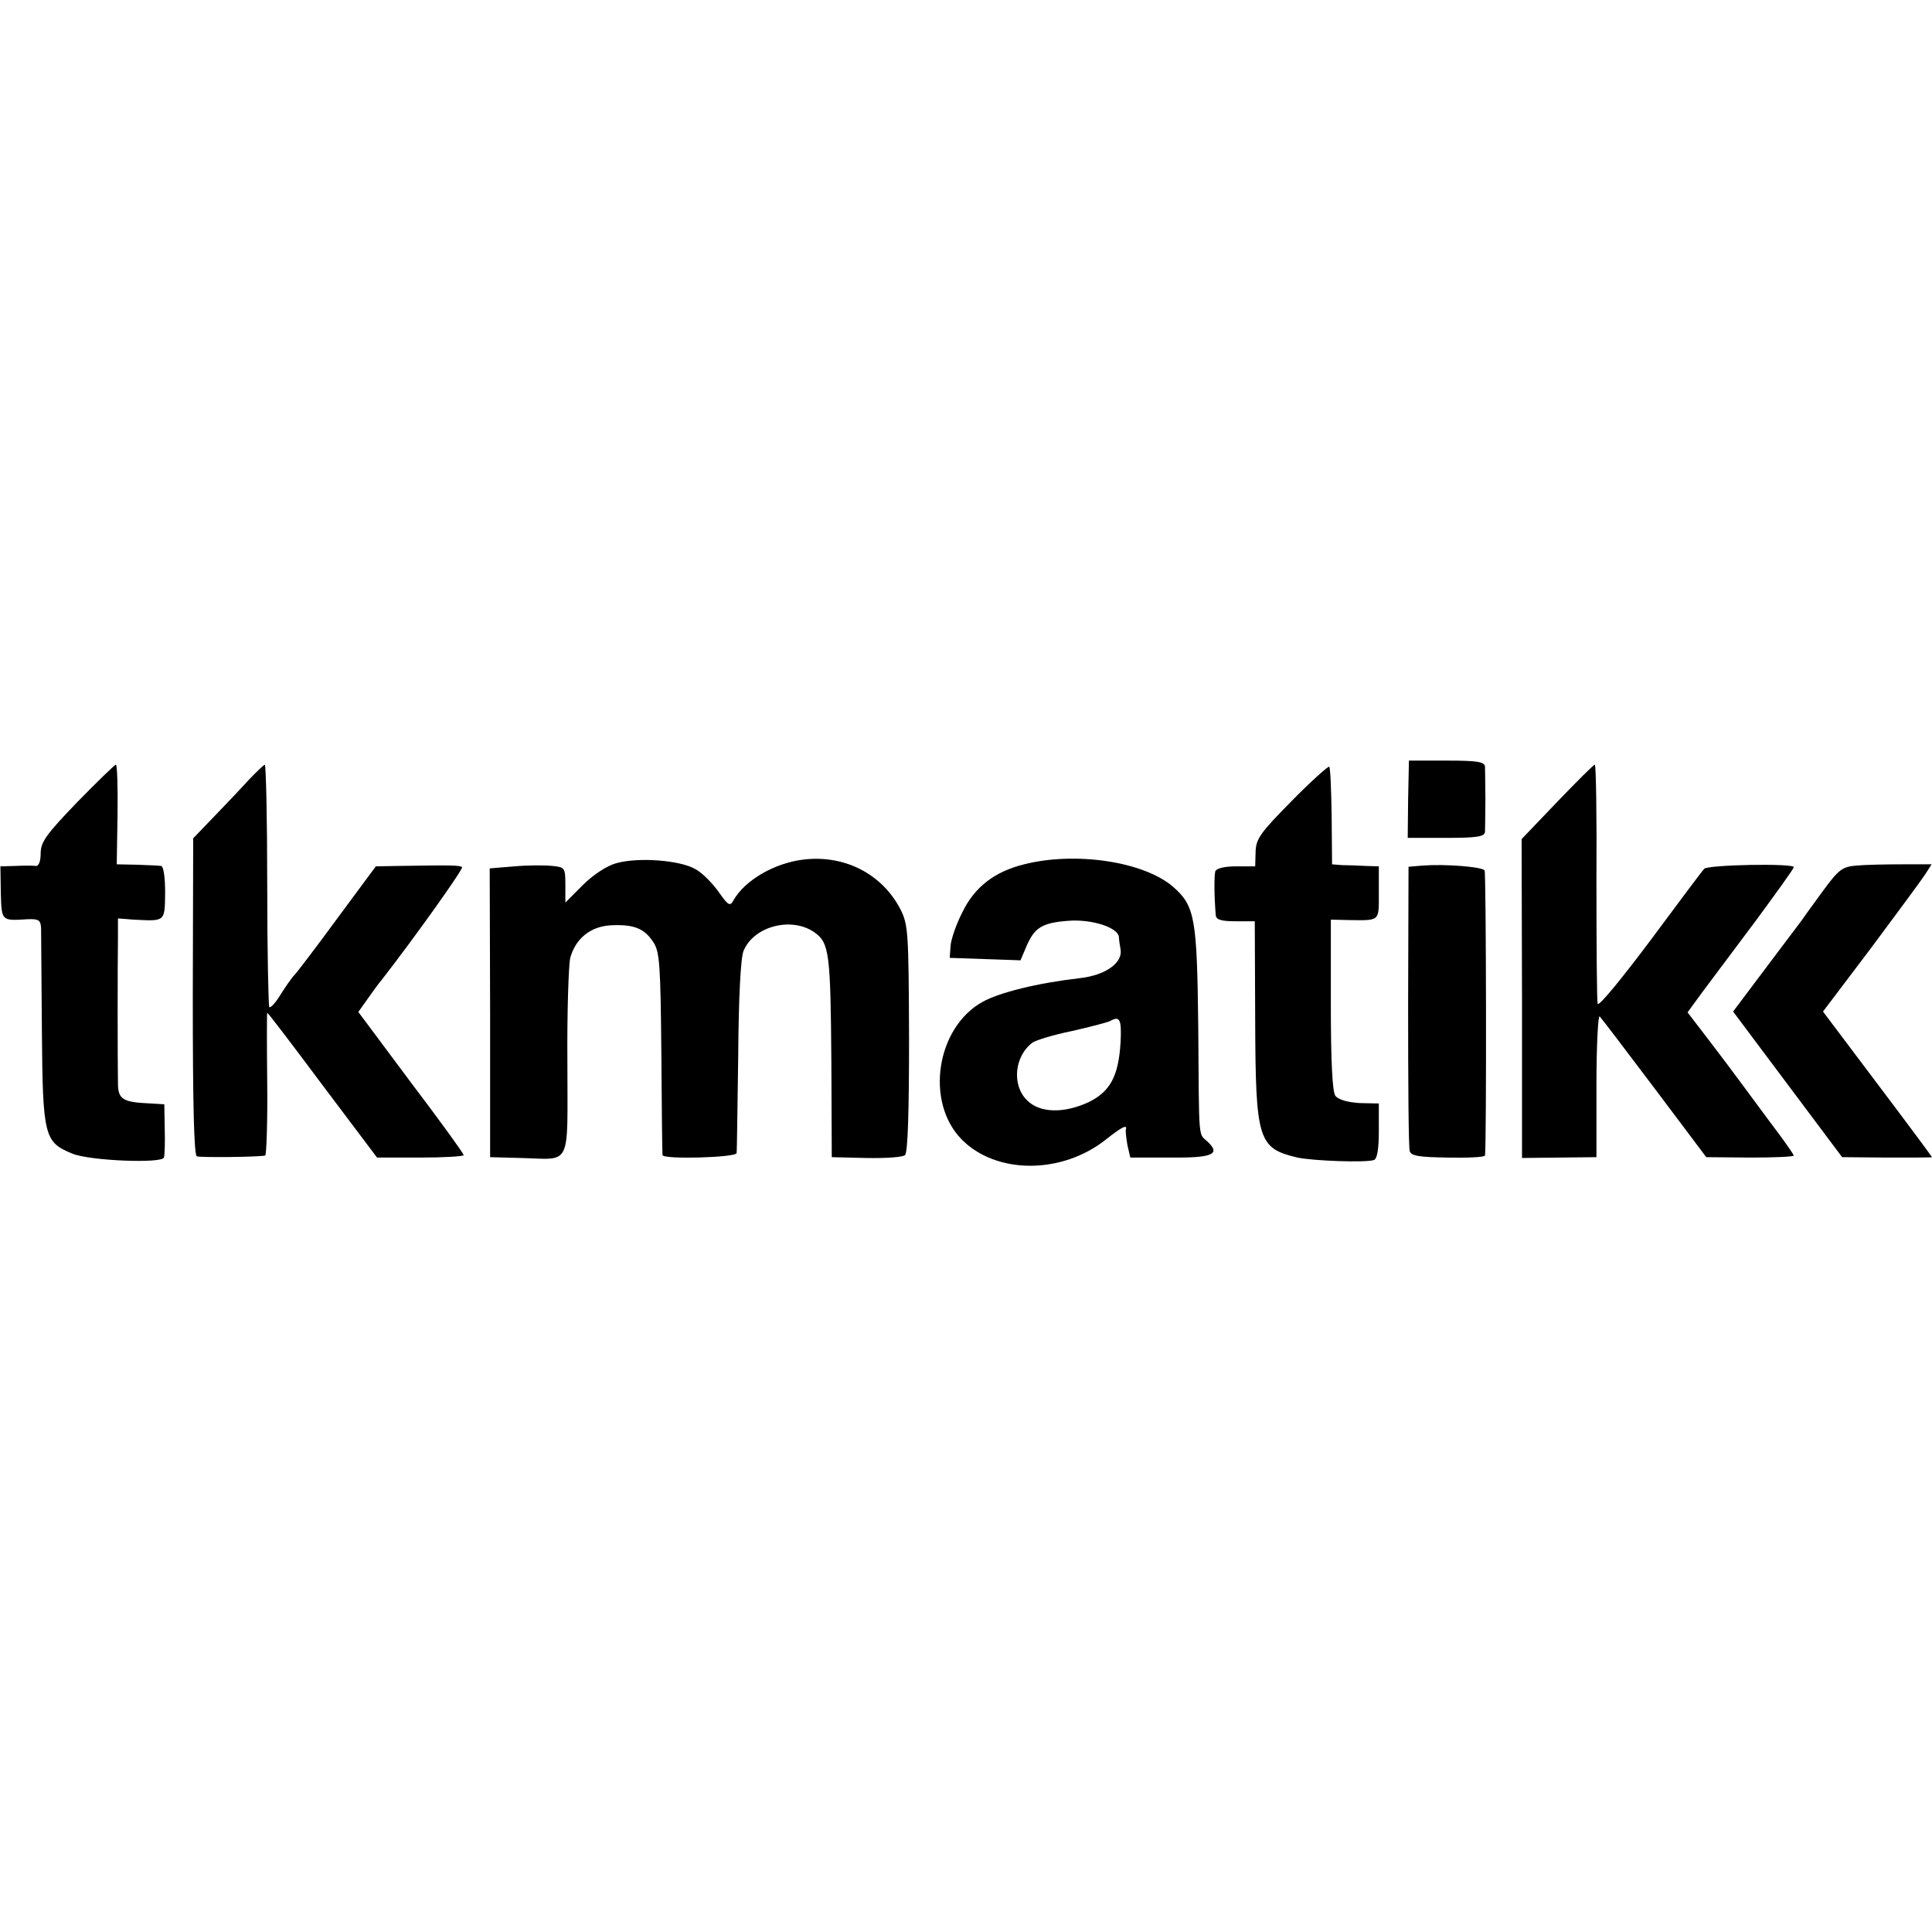 <?xml version="1.0" standalone="no"?>
<!DOCTYPE svg PUBLIC "-//W3C//DTD SVG 20010904//EN"
 "http://www.w3.org/TR/2001/REC-SVG-20010904/DTD/svg10.dtd">
<svg version="1.0" xmlns="http://www.w3.org/2000/svg"
 width="475pt" height="475pt" viewBox="0 0 475 475"
 preserveAspectRatio="xMidYMid meet">
<g transform="translate(0,475) scale(0.1,-0.1)"
fill="#000000" stroke="none">
<path d="M3462 2785 l-1 -95 94 0 c77 0 95 3 96 15 0 8 1 44 1 80 0 36 -1 72
-1 80 -1 12 -18 15 -94 15 l-93 0 -2 -95z"/>
<path d="M190 2778 c-76 -79 -90 -98 -90 -126 0 -20 -5 -32 -12 -31 -7 1 -30
1 -50 0 l-37 -1 1 -65 c2 -70 1 -69 66 -65 27 1 32 -2 33 -22 0 -13 1 -127 2
-253 2 -259 6 -273 74 -301 42 -18 221 -25 226 -10 2 6 3 38 2 71 l-1 60 -33
2 c-70 3 -81 10 -81 51 -1 51 -1 296 0 355 l0 49 38 -3 c79 -4 77 -6 78 66 0
39 -4 65 -10 66 -6 1 -33 2 -60 3 l-49 1 2 123 c1 67 -1 122 -4 122 -3 0 -46
-42 -95 -92z"/>
<path d="M611 2832 c-18 -20 -57 -61 -85 -90 l-51 -53 -1 -389 c0 -267 3 -390
10 -393 9 -3 147 -2 168 2 3 0 6 80 5 176 -1 96 -1 175 0 175 2 0 63 -80 136
-178 l134 -178 107 0 c58 0 106 3 106 6 0 4 -58 84 -130 179 l-129 173 22 31
c12 17 27 38 34 46 81 104 203 275 199 279 -5 5 -30 5 -156 3 l-56 -1 -94
-127 c-52 -71 -100 -134 -106 -140 -7 -7 -22 -29 -34 -48 -12 -20 -25 -34 -28
-31 -2 3 -5 138 -5 301 0 162 -3 295 -6 295 -3 -1 -21 -18 -40 -38z"/>
<path d="M3176 2781 c-77 -78 -88 -93 -89 -125 l-1 -36 -47 0 c-29 0 -48 -5
-51 -12 -3 -11 -3 -58 1 -108 1 -11 13 -15 48 -15 l48 0 1 -242 c1 -297 7
-316 104 -339 38 -8 167 -13 188 -6 8 3 12 27 12 71 l0 68 -47 1 c-30 2 -52 8
-60 18 -7 10 -11 82 -11 224 l0 209 41 -1 c81 -1 77 -5 77 67 l0 65 -32 1
c-18 1 -44 2 -58 2 l-25 2 -1 118 c-1 64 -3 119 -6 122 -2 2 -44 -35 -92 -84z"/>
<path d="M3828 2778 l-87 -91 1 -392 0 -392 91 1 92 1 0 177 c0 97 4 173 8
169 4 -4 65 -84 135 -177 l127 -169 108 -1 c59 0 107 2 107 5 0 3 -26 40 -58
82 -31 42 -66 89 -77 104 -11 15 -44 59 -73 97 l-53 69 38 52 c21 28 80 107
131 175 50 68 92 126 92 130 0 10 -210 6 -220 -4 -5 -5 -64 -84 -133 -177 -69
-92 -126 -162 -129 -155 -2 7 -3 142 -3 301 1 158 -1 287 -4 287 -3 0 -45 -42
-93 -92z"/>
<path d="M1516 2628 c-23 -6 -57 -28 -83 -54 l-43 -43 0 43 c0 42 -1 44 -32
47 -18 2 -60 2 -93 -1 l-61 -5 1 -355 0 -355 75 -2 c127 -3 115 -28 115 234
-1 125 3 241 7 258 13 47 49 77 99 80 56 3 83 -7 105 -41 16 -23 18 -57 20
-273 1 -135 2 -248 3 -251 2 -11 181 -6 182 5 1 5 2 114 4 240 1 143 6 240 13
257 25 61 118 85 174 46 37 -26 40 -50 42 -321 l1 -232 85 -2 c47 -1 90 2 95
7 7 6 10 106 10 287 -1 264 -2 280 -22 319 -45 85 -135 132 -235 121 -73 -8
-147 -51 -175 -101 -8 -15 -13 -12 -36 21 -15 21 -40 47 -57 56 -37 22 -139
30 -194 15z"/>
<path d="M2518 2625 c-73 -18 -122 -56 -152 -118 -15 -29 -28 -67 -29 -83 l-2
-29 87 -3 87 -3 14 33 c20 47 38 59 102 64 58 5 124 -16 126 -40 0 -6 2 -19 4
-30 6 -33 -37 -64 -101 -71 -104 -12 -196 -35 -238 -58 -114 -63 -142 -246
-52 -338 85 -87 248 -87 357 1 38 30 51 36 47 23 -1 -5 1 -22 4 -39 l7 -30 98
0 c104 -1 125 8 92 39 -23 22 -21 -7 -23 282 -3 267 -8 297 -61 344 -72 63
-241 88 -367 56z m237 -438 c-5 -82 -25 -120 -77 -146 -61 -29 -122 -28 -153
4 -38 37 -31 109 14 142 9 6 52 19 96 28 44 10 87 21 95 25 23 13 28 4 25 -53z"/>
<path d="M3499 2622 l-36 -3 -1 -342 c0 -188 1 -349 4 -357 3 -12 23 -15 94
-16 49 -1 90 1 91 5 4 28 3 695 -1 701 -6 9 -97 16 -151 12z"/>
<path d="M4565 2622 c-36 -3 -44 -9 -85 -65 -25 -34 -48 -66 -52 -72 -8 -10
-84 -112 -140 -186 l-27 -36 134 -179 134 -179 111 -1 c60 0 110 0 110 1 0 1
-60 82 -134 180 l-134 178 118 156 c64 86 124 167 133 181 l16 25 -72 0 c-40
0 -90 -1 -112 -3z"/>
</g>
</svg>
